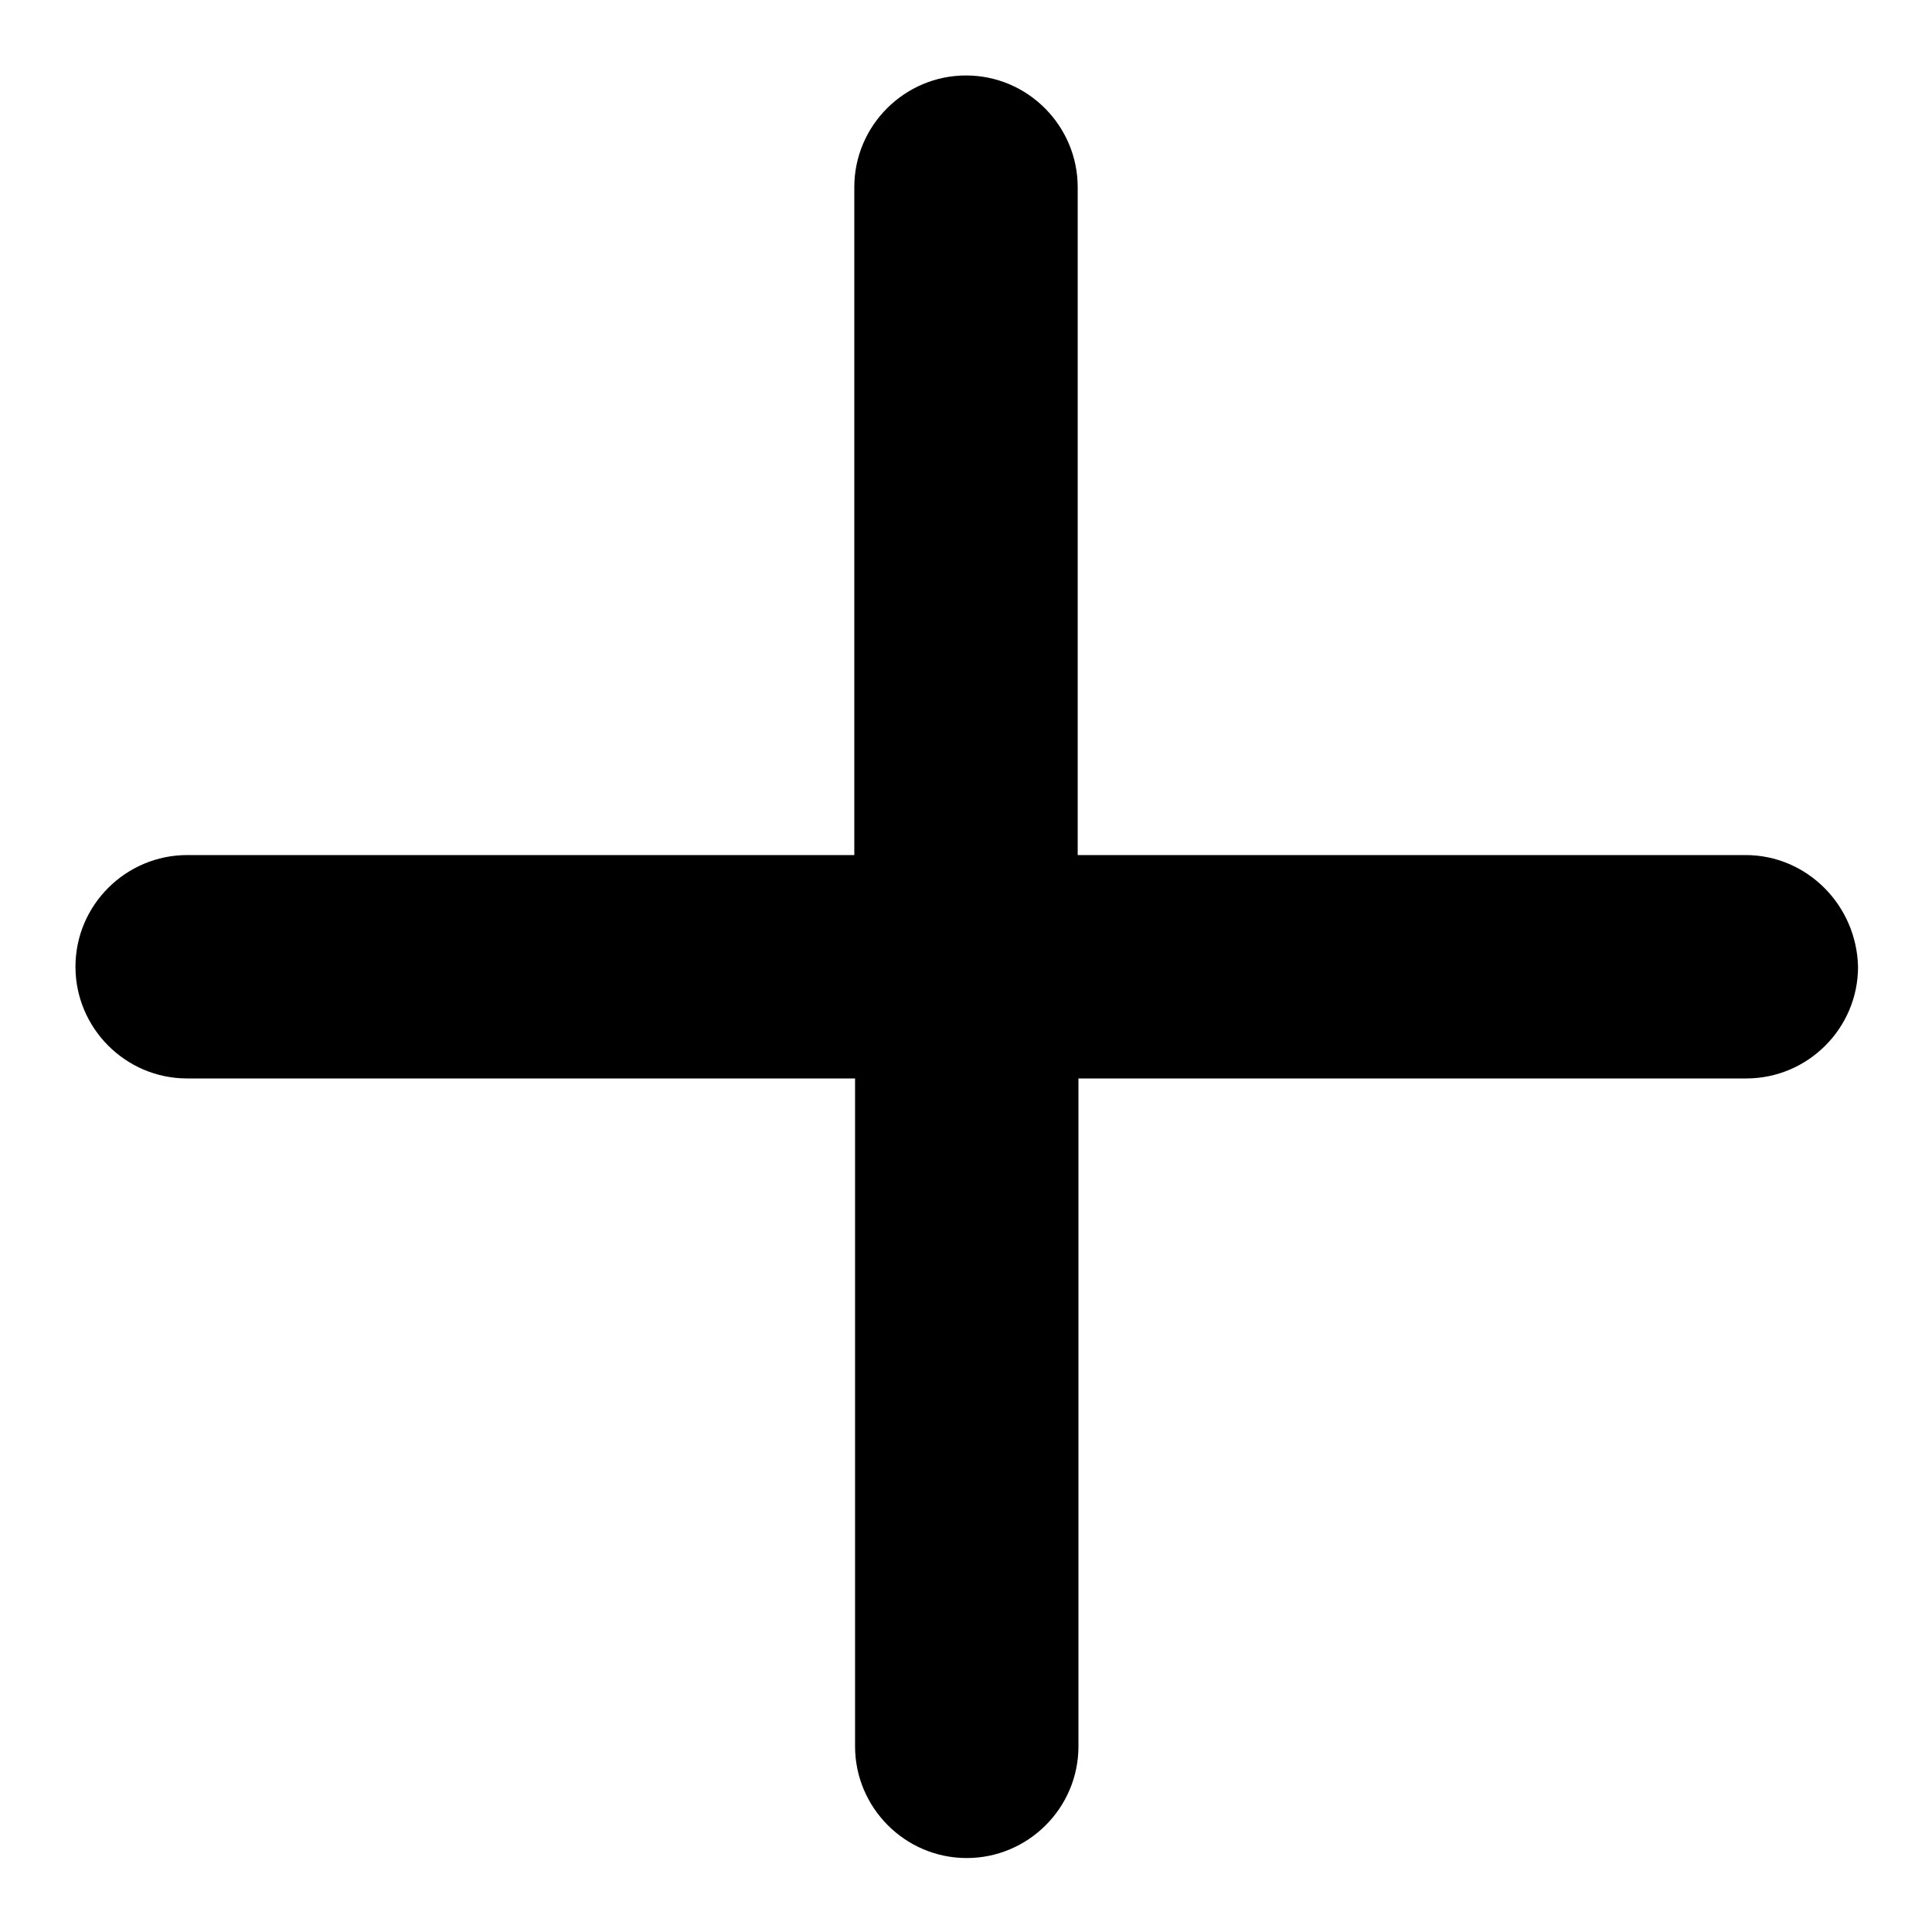 <?xml version="1.0" encoding="utf-8"?>
<!-- Svg Vector Icons : http://www.onlinewebfonts.com/icon -->
<!DOCTYPE svg PUBLIC "-//W3C//DTD SVG 1.1//EN" "http://www.w3.org/Graphics/SVG/1.1/DTD/svg11.dtd">
<svg version="1.1" xmlns="http://www.w3.org/2000/svg" xmlns:xlink="http://www.w3.org/1999/xlink" x="0px" y="0px" viewBox="0 0 256 256" enable-background="new 0 0 256 256" xml:space="preserve">
<g> <path fill="#000000" d="M231.3,113.3h-88.5V24.8c0-8.1-6.6-14.8-14.8-14.8c-8.1,0-14.8,6.6-14.8,14.8v88.5H24.8 c-8.1,0-14.8,6.6-14.8,14.8c0,8.1,6.6,14.8,14.8,14.8h88.5v88.5c0,8.1,6.6,14.8,14.8,14.8c8.1,0,14.8-6.6,14.8-14.8v-88.5h88.5 c8.1,0,14.8-6.6,14.8-14.8C246,119.9,239.4,113.3,231.3,113.3z"/></g>
</svg>
